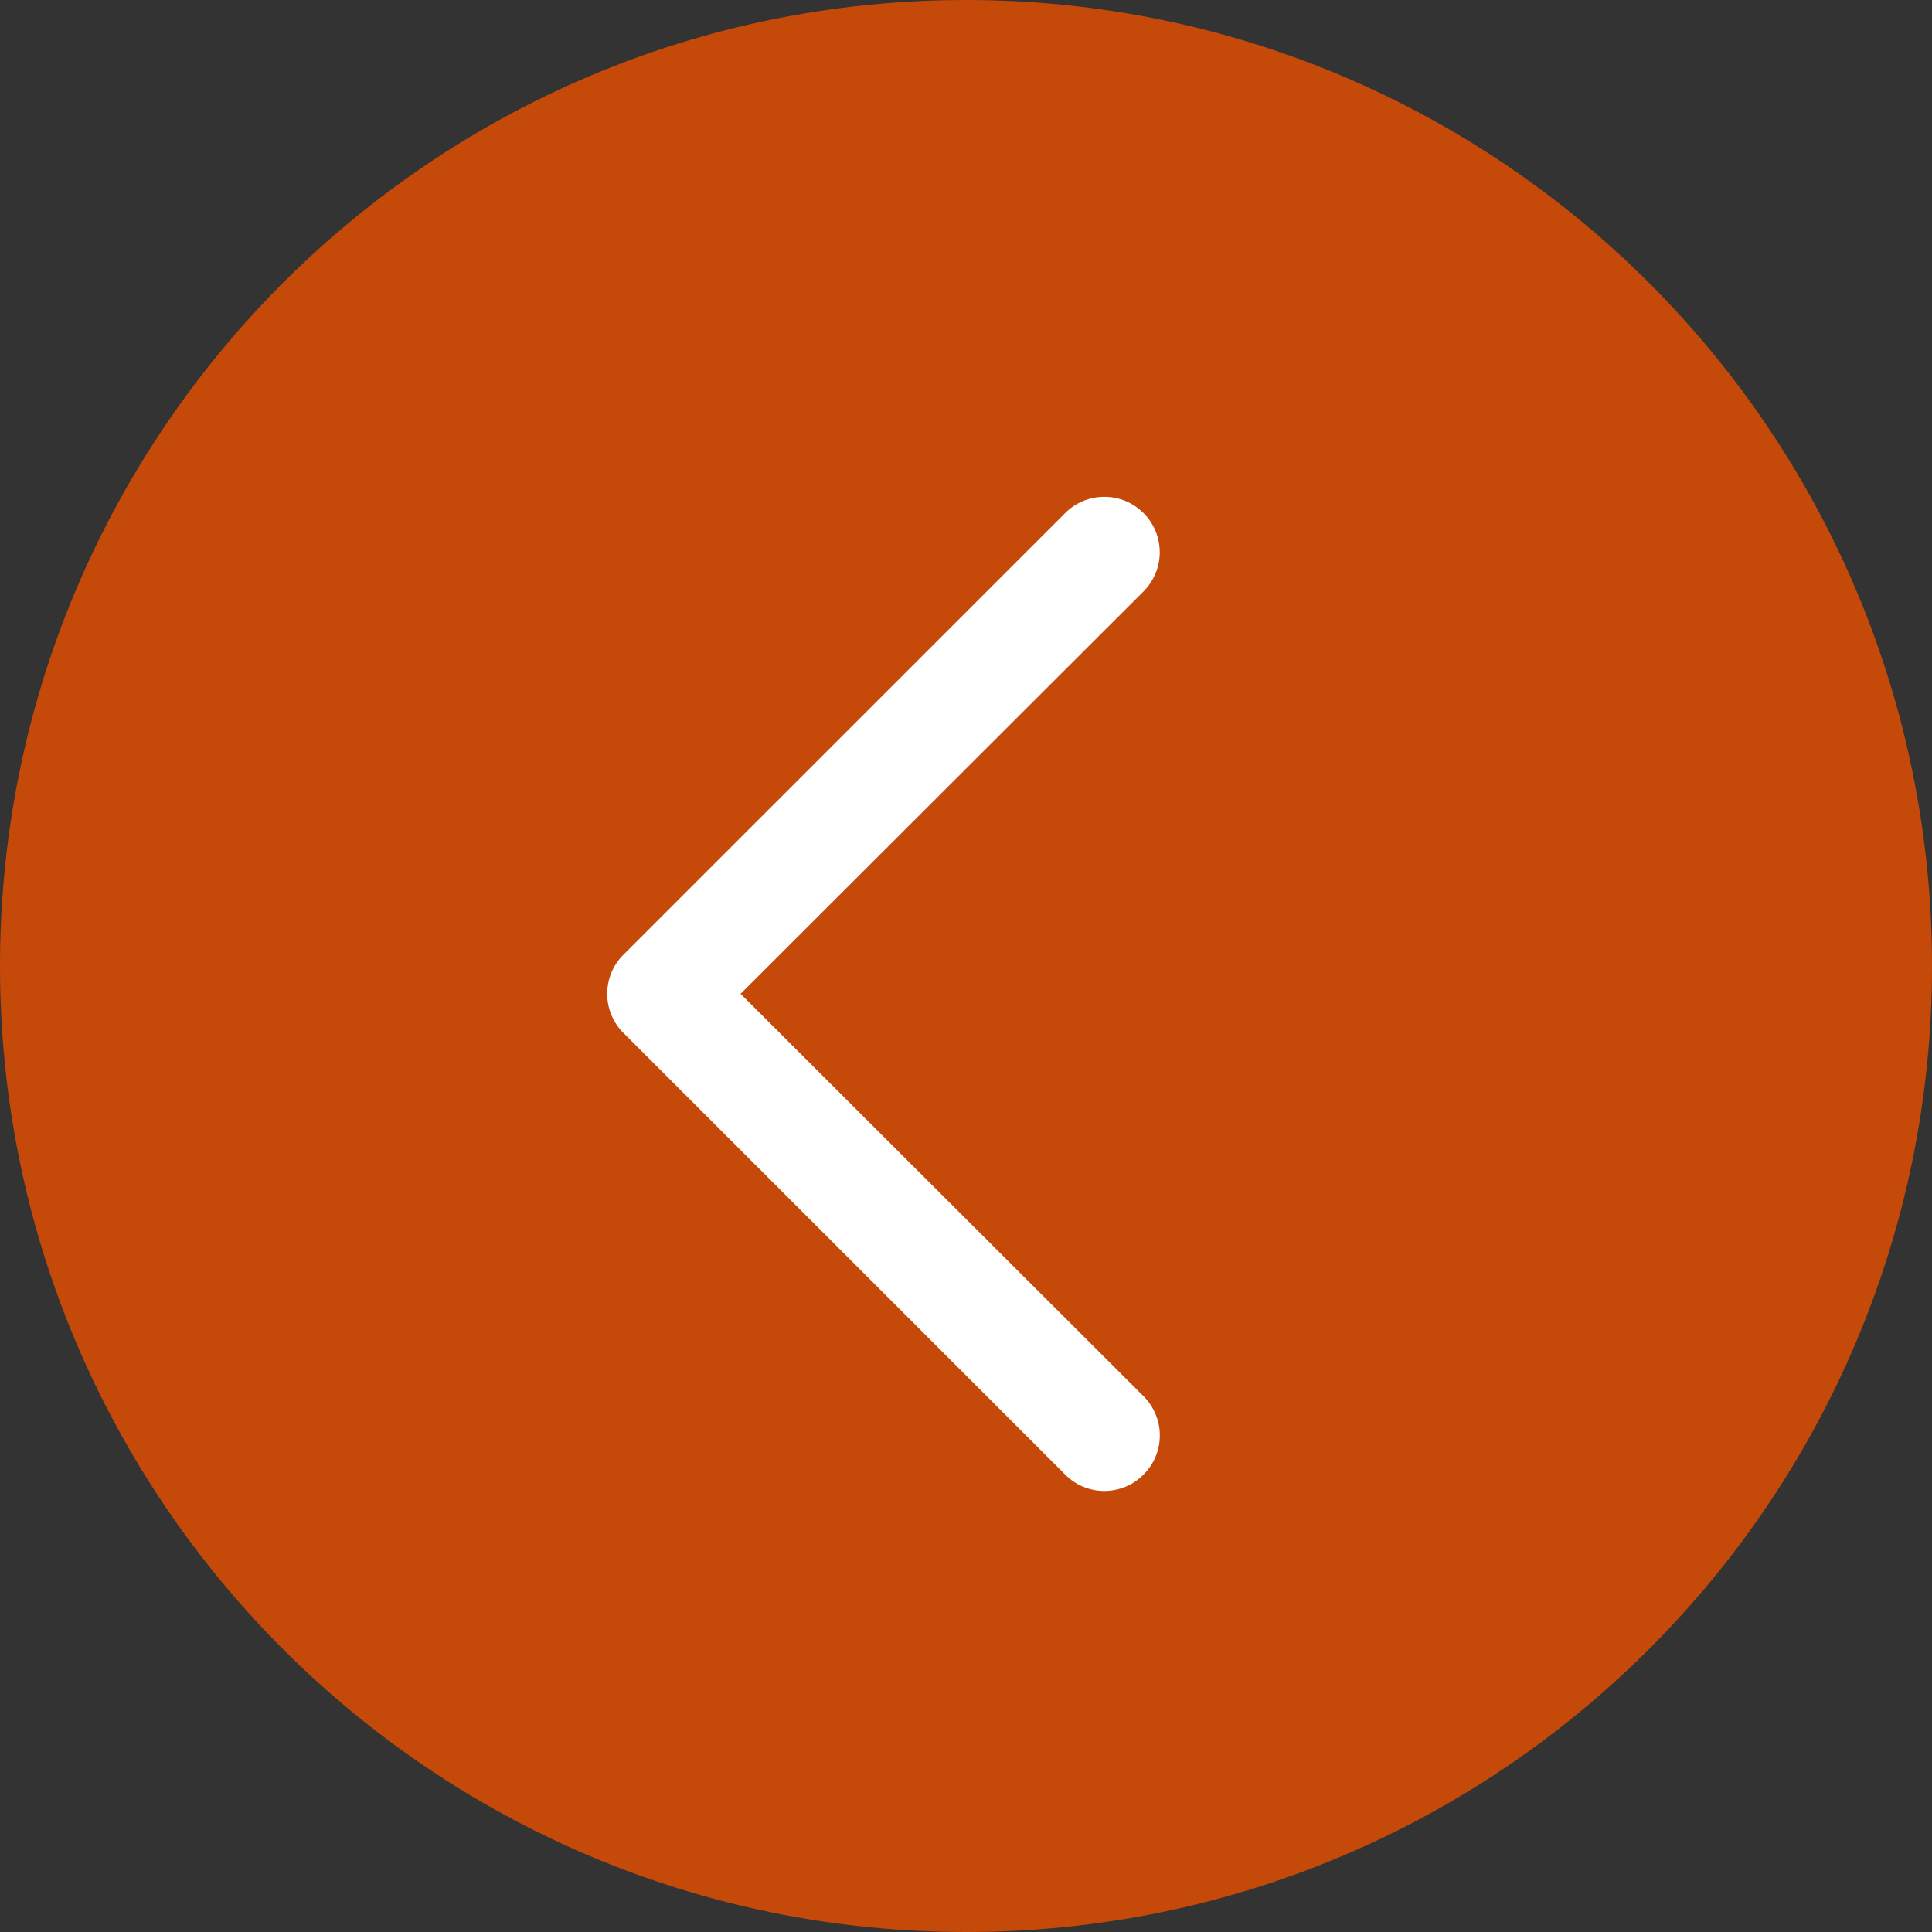<?xml version="1.0" encoding="UTF-8"?> <svg xmlns="http://www.w3.org/2000/svg" viewBox="0 0 25.00 25.00" data-guides="{&quot;vertical&quot;:[],&quot;horizontal&quot;:[]}"><rect x="0" y="0" width="25.00" height="25.00" fill="#333333" stroke="none"/><defs></defs><path fill="#C54909" cx="12.5" cy="12.5" r="12.5" id="tSvg15abef495a3" title="Ellipse 8" fill-opacity="1" stroke="none" stroke-opacity="1" d="M12.5 0C19.404 0 25 5.596 25 12.5C25 19.404 19.404 25 12.5 25C5.596 25 0 19.404 0 12.5C0 5.596 5.596 0 12.5 0Z" style="transform-origin: 12.5px 12.5px;"></path><path fill="white" stroke="none" fill-opacity="1" stroke-width="1" stroke-opacity="1" id="tSvgabd4aabf73" title="Path 15" d="M14.797 18.067C14.864 18.134 14.917 18.213 14.953 18.3C14.99 18.387 15.008 18.48 15.008 18.574C15.008 18.669 14.99 18.762 14.953 18.849C14.917 18.936 14.864 19.015 14.797 19.081C14.731 19.148 14.652 19.202 14.565 19.238C14.477 19.274 14.384 19.293 14.29 19.293C14.195 19.293 14.102 19.274 14.015 19.238C13.928 19.202 13.849 19.148 13.783 19.081C11.878 17.177 9.973 15.272 8.068 13.367C8.001 13.301 7.948 13.222 7.912 13.135C7.876 13.048 7.857 12.954 7.857 12.86C7.857 12.766 7.876 12.672 7.912 12.585C7.948 12.498 8.001 12.419 8.068 12.353C9.973 10.448 11.878 8.543 13.783 6.639C13.917 6.504 14.1 6.429 14.29 6.429C14.384 6.429 14.477 6.447 14.564 6.483C14.651 6.519 14.73 6.572 14.797 6.639C14.864 6.705 14.916 6.784 14.952 6.871C14.989 6.958 15.007 7.052 15.007 7.146C15.007 7.24 14.989 7.333 14.952 7.42C14.916 7.507 14.864 7.586 14.797 7.653C13.059 9.389 11.321 11.124 9.583 12.86C11.321 14.596 13.059 16.331 14.797 18.067Z"></path></svg> 